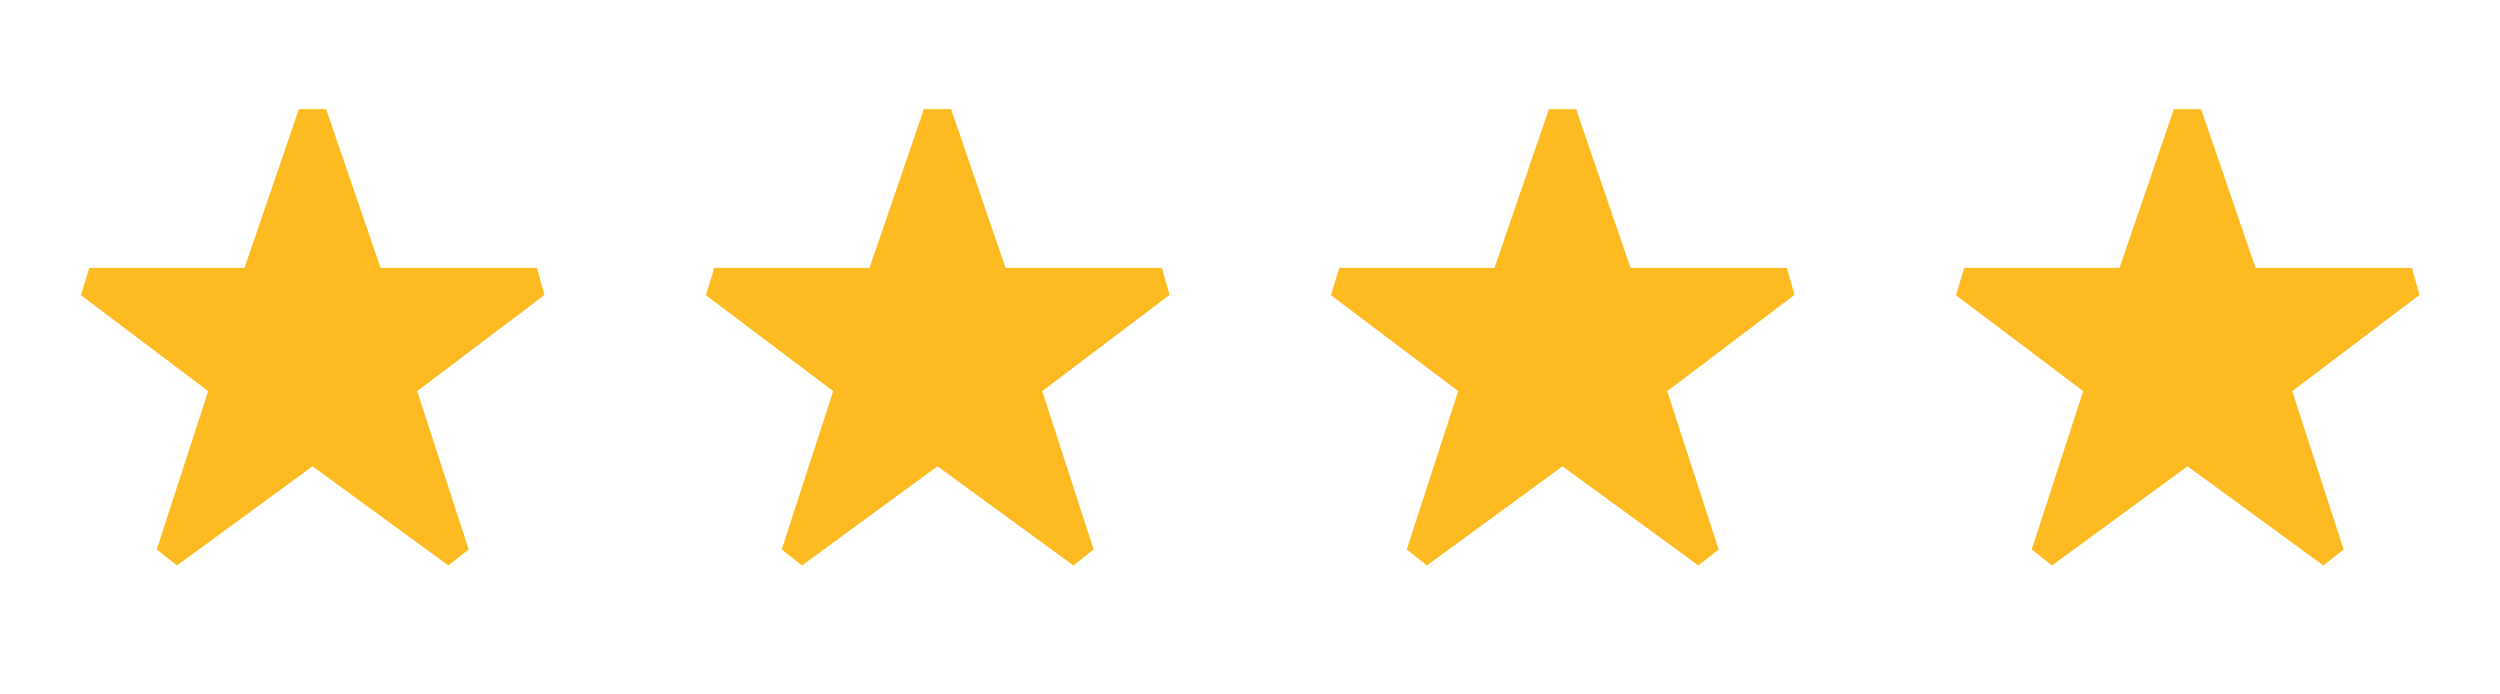 <svg width="72" height="20" viewBox="0 0 72 20" fill="none" xmlns="http://www.w3.org/2000/svg">
<path d="M8.608 3.143L7.042 7.714H2.571L2.33 8.502L5.996 11.264L4.514 15.824L5.096 16.286L9 13.429L12.913 16.286L13.497 15.824L12.016 11.264L15.682 8.494L15.463 7.714H10.96L9.392 3.143H8.608Z" fill="#FDBB21"/>
<path d="M26.608 3.143L25.042 7.714H20.571L20.33 8.502L23.996 11.264L22.514 15.824L23.096 16.286L27 13.429L30.913 16.286L31.497 15.824L30.016 11.264L33.682 8.494L33.463 7.714H28.96L27.392 3.143H26.608Z" fill="#FDBB21"/>
<path d="M44.608 3.143L43.042 7.714H38.571L38.33 8.502L41.996 11.264L40.514 15.824L41.096 16.286L45 13.429L48.913 16.286L49.497 15.824L48.016 11.264L51.682 8.494L51.463 7.714H46.96L45.392 3.143H44.608Z" fill="#FDBB21"/>
<path d="M62.608 3.143L61.042 7.714H56.571L56.33 8.502L59.996 11.264L58.514 15.824L59.096 16.286L63 13.429L66.913 16.286L67.497 15.824L66.016 11.264L69.682 8.494L69.463 7.714H64.96L63.392 3.143H62.608Z" fill="#FDBB21"/>
</svg>
